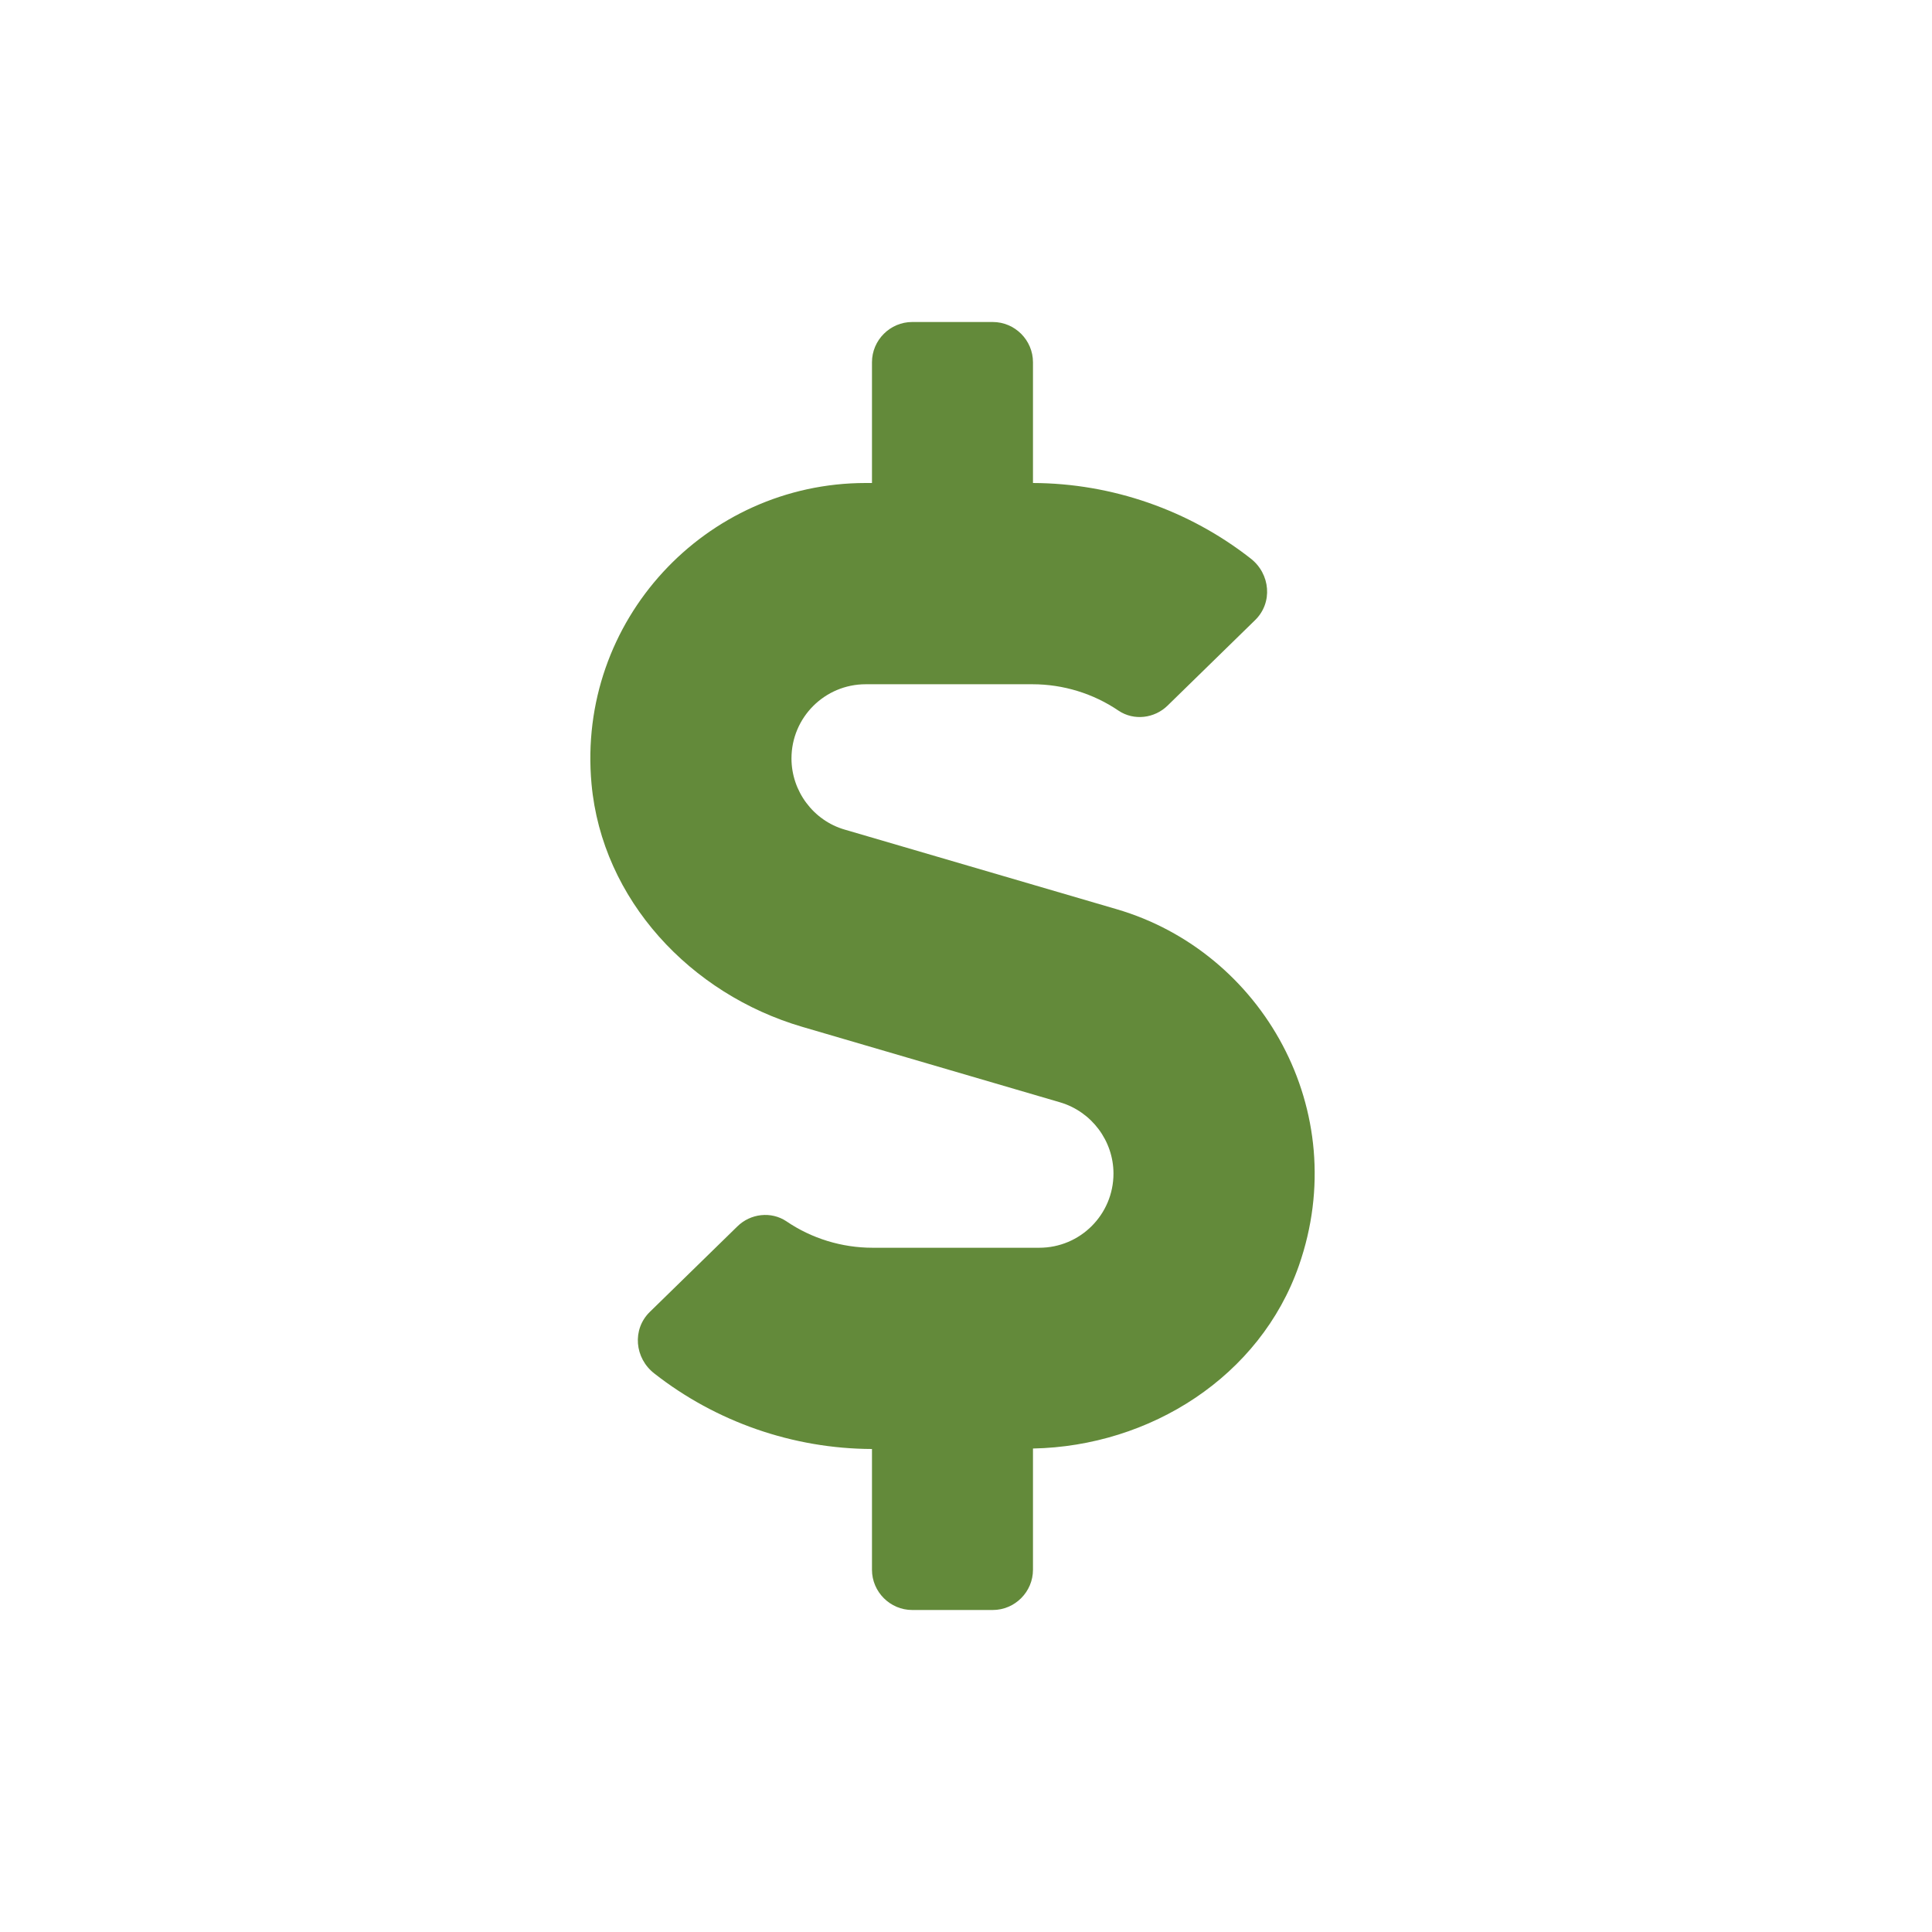 <svg xmlns="http://www.w3.org/2000/svg" xmlns:xlink="http://www.w3.org/1999/xlink" width="36px" height="36px" viewBox="0 0 36 36"><title>ico_money</title><g id="Page-1" stroke="none" stroke-width="1" fill="none" fill-rule="evenodd"><g id="Group-6-Copy-2" transform="translate(-393, -128)" fill="#638A3A" fill-rule="nonzero"><g id="Tabs-Copy-5" transform="translate(284, 112)"><g id="content" transform="translate(54, 16)"><g id="ico_money" transform="translate(55, 0)"><path d="M18.498,30 C18.911,30 19.248,29.662 19.248,29.25 L19.248,26.991 C21.433,26.948 23.481,25.65 24.203,23.583 C25.211,20.695 23.519,17.733 20.805,16.941 L15.742,15.459 C15.156,15.291 14.748,14.742 14.748,14.133 C14.748,13.369 15.367,12.75 16.131,12.75 L19.239,12.75 C19.811,12.75 20.373,12.923 20.842,13.242 C21.128,13.434 21.512,13.387 21.756,13.148 L23.387,11.555 C23.72,11.231 23.673,10.692 23.303,10.406 C22.155,9.506 20.72,9.005 19.248,9 L19.248,6.75 C19.248,6.338 18.911,6 18.498,6 L16.998,6 C16.586,6 16.248,6.338 16.248,6.75 L16.248,9 L16.131,9 C13.145,9 10.745,11.564 11.022,14.606 C11.219,16.767 12.869,18.525 14.95,19.134 L19.755,20.541 C20.34,20.714 20.748,21.258 20.748,21.867 C20.748,22.631 20.13,23.25 19.365,23.25 L16.258,23.25 C15.686,23.25 15.123,23.077 14.655,22.758 C14.369,22.566 13.984,22.612 13.74,22.852 L12.109,24.445 C11.776,24.769 11.823,25.308 12.194,25.594 C13.342,26.494 14.776,26.995 16.248,27 L16.248,29.25 C16.248,29.662 16.586,30 16.998,30 L18.498,30 Z" id="dollar-sign"></path></g></g></g></g></g></svg>